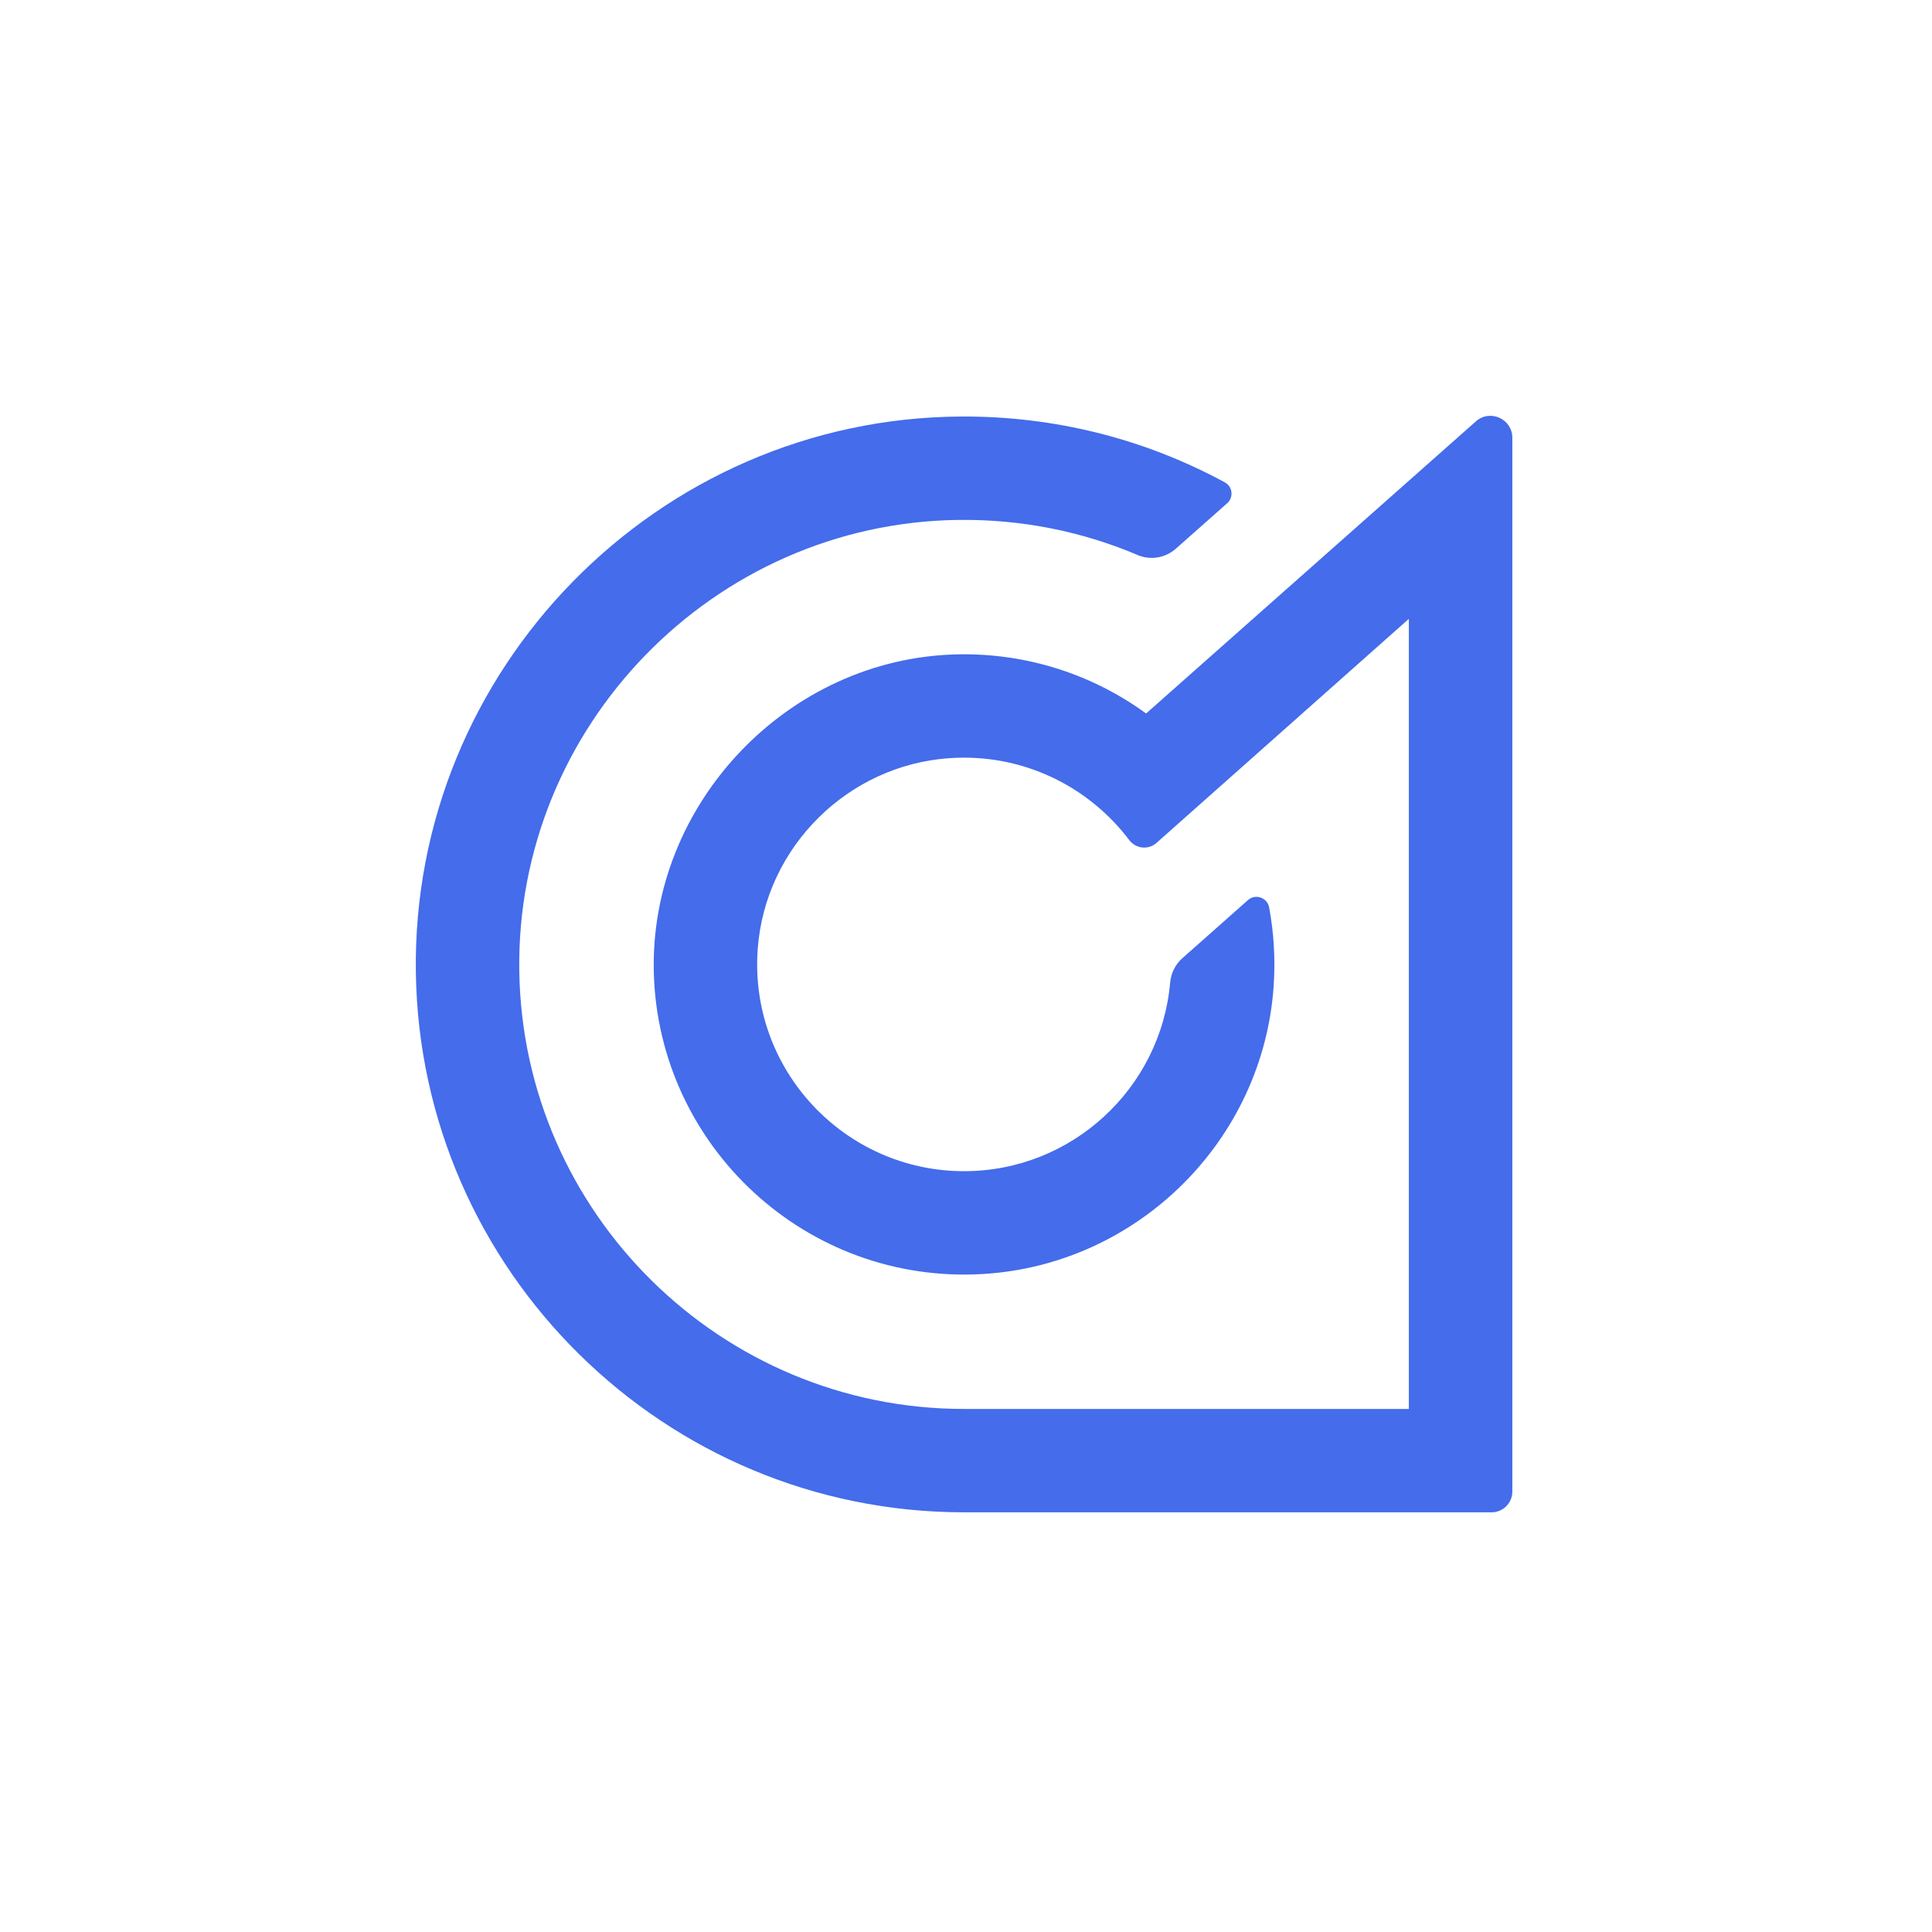 <svg width="74" height="74" viewBox="0 0 74 74" fill="none" xmlns="http://www.w3.org/2000/svg">
<g filter="url(#filter0_b_7540_112258)">
<rect width="73.853" height="73.853" rx="7.709" fill="none" fill-opacity="0.2"/>
<path d="M36.925 57.925C25.449 57.925 16.094 48.678 15.928 37.248C15.76 25.64 25.184 16.021 36.802 15.954C40.389 15.933 43.845 16.81 46.914 18.476C47.213 18.638 47.259 19.05 47.004 19.275L45.039 21.015C44.64 21.369 44.072 21.469 43.58 21.261C41.438 20.35 39.111 19.885 36.712 19.914C27.324 20.029 19.74 27.835 19.89 37.215C20.038 46.477 27.623 53.966 36.925 53.966H53.962V23.703L44.296 32.286C43.983 32.564 43.504 32.509 43.252 32.176C41.7 30.123 39.173 28.846 36.365 29.039C32.471 29.308 29.316 32.441 29.024 36.331C28.675 40.972 32.355 44.859 36.925 44.859C41.059 44.859 44.463 41.68 44.819 37.639C44.851 37.28 45.013 36.945 45.283 36.705L47.8 34.475C48.086 34.222 48.539 34.377 48.61 34.752C48.791 35.722 48.855 36.733 48.784 37.77C48.379 43.678 43.589 48.432 37.674 48.796C30.892 49.213 25.223 43.912 25.043 37.266C24.867 30.79 30.177 25.207 36.659 25.064C39.364 25.005 41.873 25.855 43.899 27.328L56.53 16.139C57.071 15.66 57.926 16.044 57.926 16.767V57.13C57.926 57.57 57.569 57.926 57.129 57.926H36.925V57.925Z" fill="#446CEB"/>
</g>
<defs>
<filter id="filter0_b_7540_112258" x="-16.731" y="-16.731" width="107.313" height="107.314" filterUnits="userSpaceOnUse" color-interpolation-filters="sRGB">
<feFlood flood-opacity="0" result="BackgroundImageFix"/>
<feGaussianBlur in="BackgroundImageFix" stdDeviation="8.365"/>
<feComposite in2="SourceAlpha" operator="in" result="effect1_backgroundBlur_7540_112258"/>
<feBlend mode="normal" in="SourceGraphic" in2="effect1_backgroundBlur_7540_112258" result="shape"/>
</filter>
<linearGradient id="paint0_linear_7540_112258" x1="24.359" y1="-6.891" x2="58.91" y2="93.152" gradientUnits="userSpaceOnUse">
<stop stop-color="white"/>
<stop offset="1" stop-color="white" stop-opacity="0"/>
</linearGradient>
</defs>
</svg>
